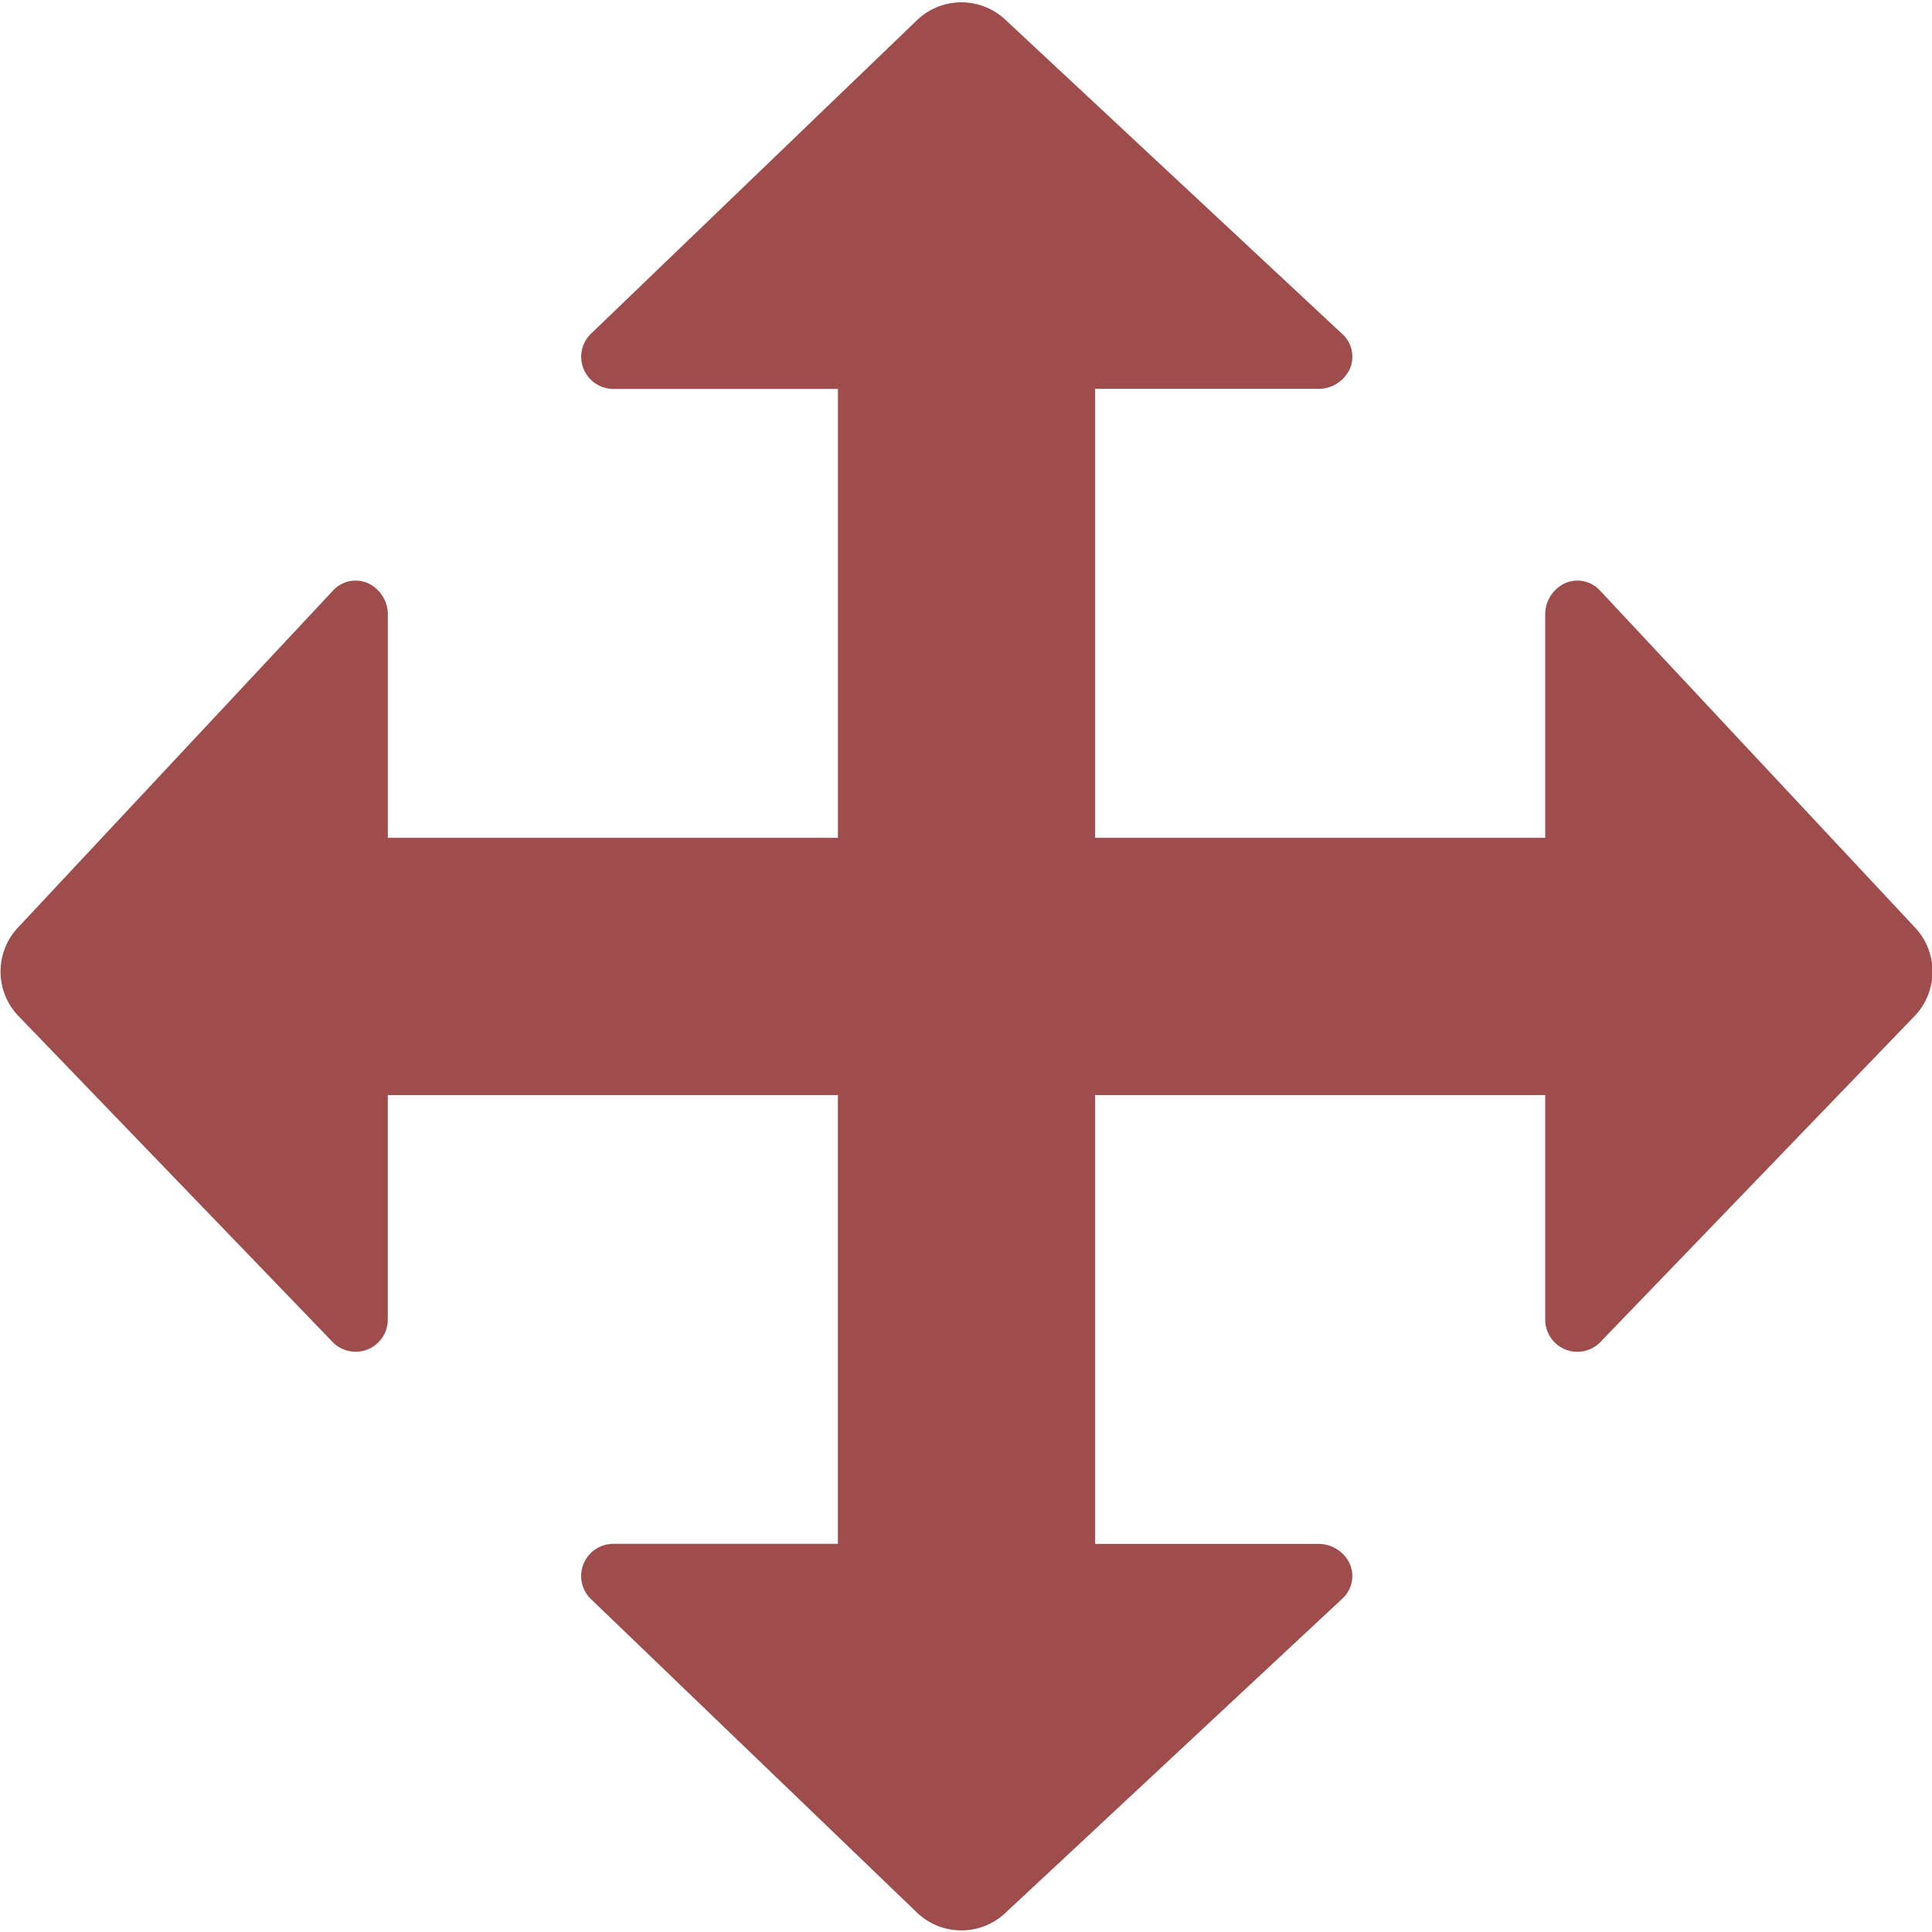 <?xml version="1.0" ?><!-- Скачано с сайта svg4.ru / Downloaded from svg4.ru -->
<svg width="800px" height="800px" viewBox="0 -0.06 60.093 60.093" xmlns="http://www.w3.org/2000/svg"><defs><style>
      .cls-1 {
        fill: #9f4c4c;
        fill-rule: evenodd;
      }
    </style></defs><path class="cls-1" d="M829.449,601.585L819.7,611.7a1,1,0,0,1-1.7-.713V604H804v13.962h6.933a1.071,1.071,0,0,1,.989.619,0.954,0.954,0,0,1-.239,1.09l-10.439,9.737a2,2,0,0,1-2.828-.021L788.3,619.66a1,1,0,0,1,.713-1.7H796V604H782v6.986a1,1,0,0,1-1.7.713l-9.748-10.115a2,2,0,0,1-.022-2.828l9.758-10.439a0.957,0.957,0,0,1,1.092-.239,1.073,1.073,0,0,1,.621.989V596h14V582.037h-6.986a1,1,0,0,1-.713-1.7l10.115-9.728a2,2,0,0,1,2.828-.022l10.439,9.738a0.954,0.954,0,0,1,.239,1.09,1.073,1.073,0,0,1-.989.619H804V596h14v-6.933a1.071,1.071,0,0,1,.621-0.989,0.957,0.957,0,0,1,1.092.239l9.758,10.439A2,2,0,0,1,829.449,601.585Z" id="move" transform="translate(-769.938 -570)"/></svg>